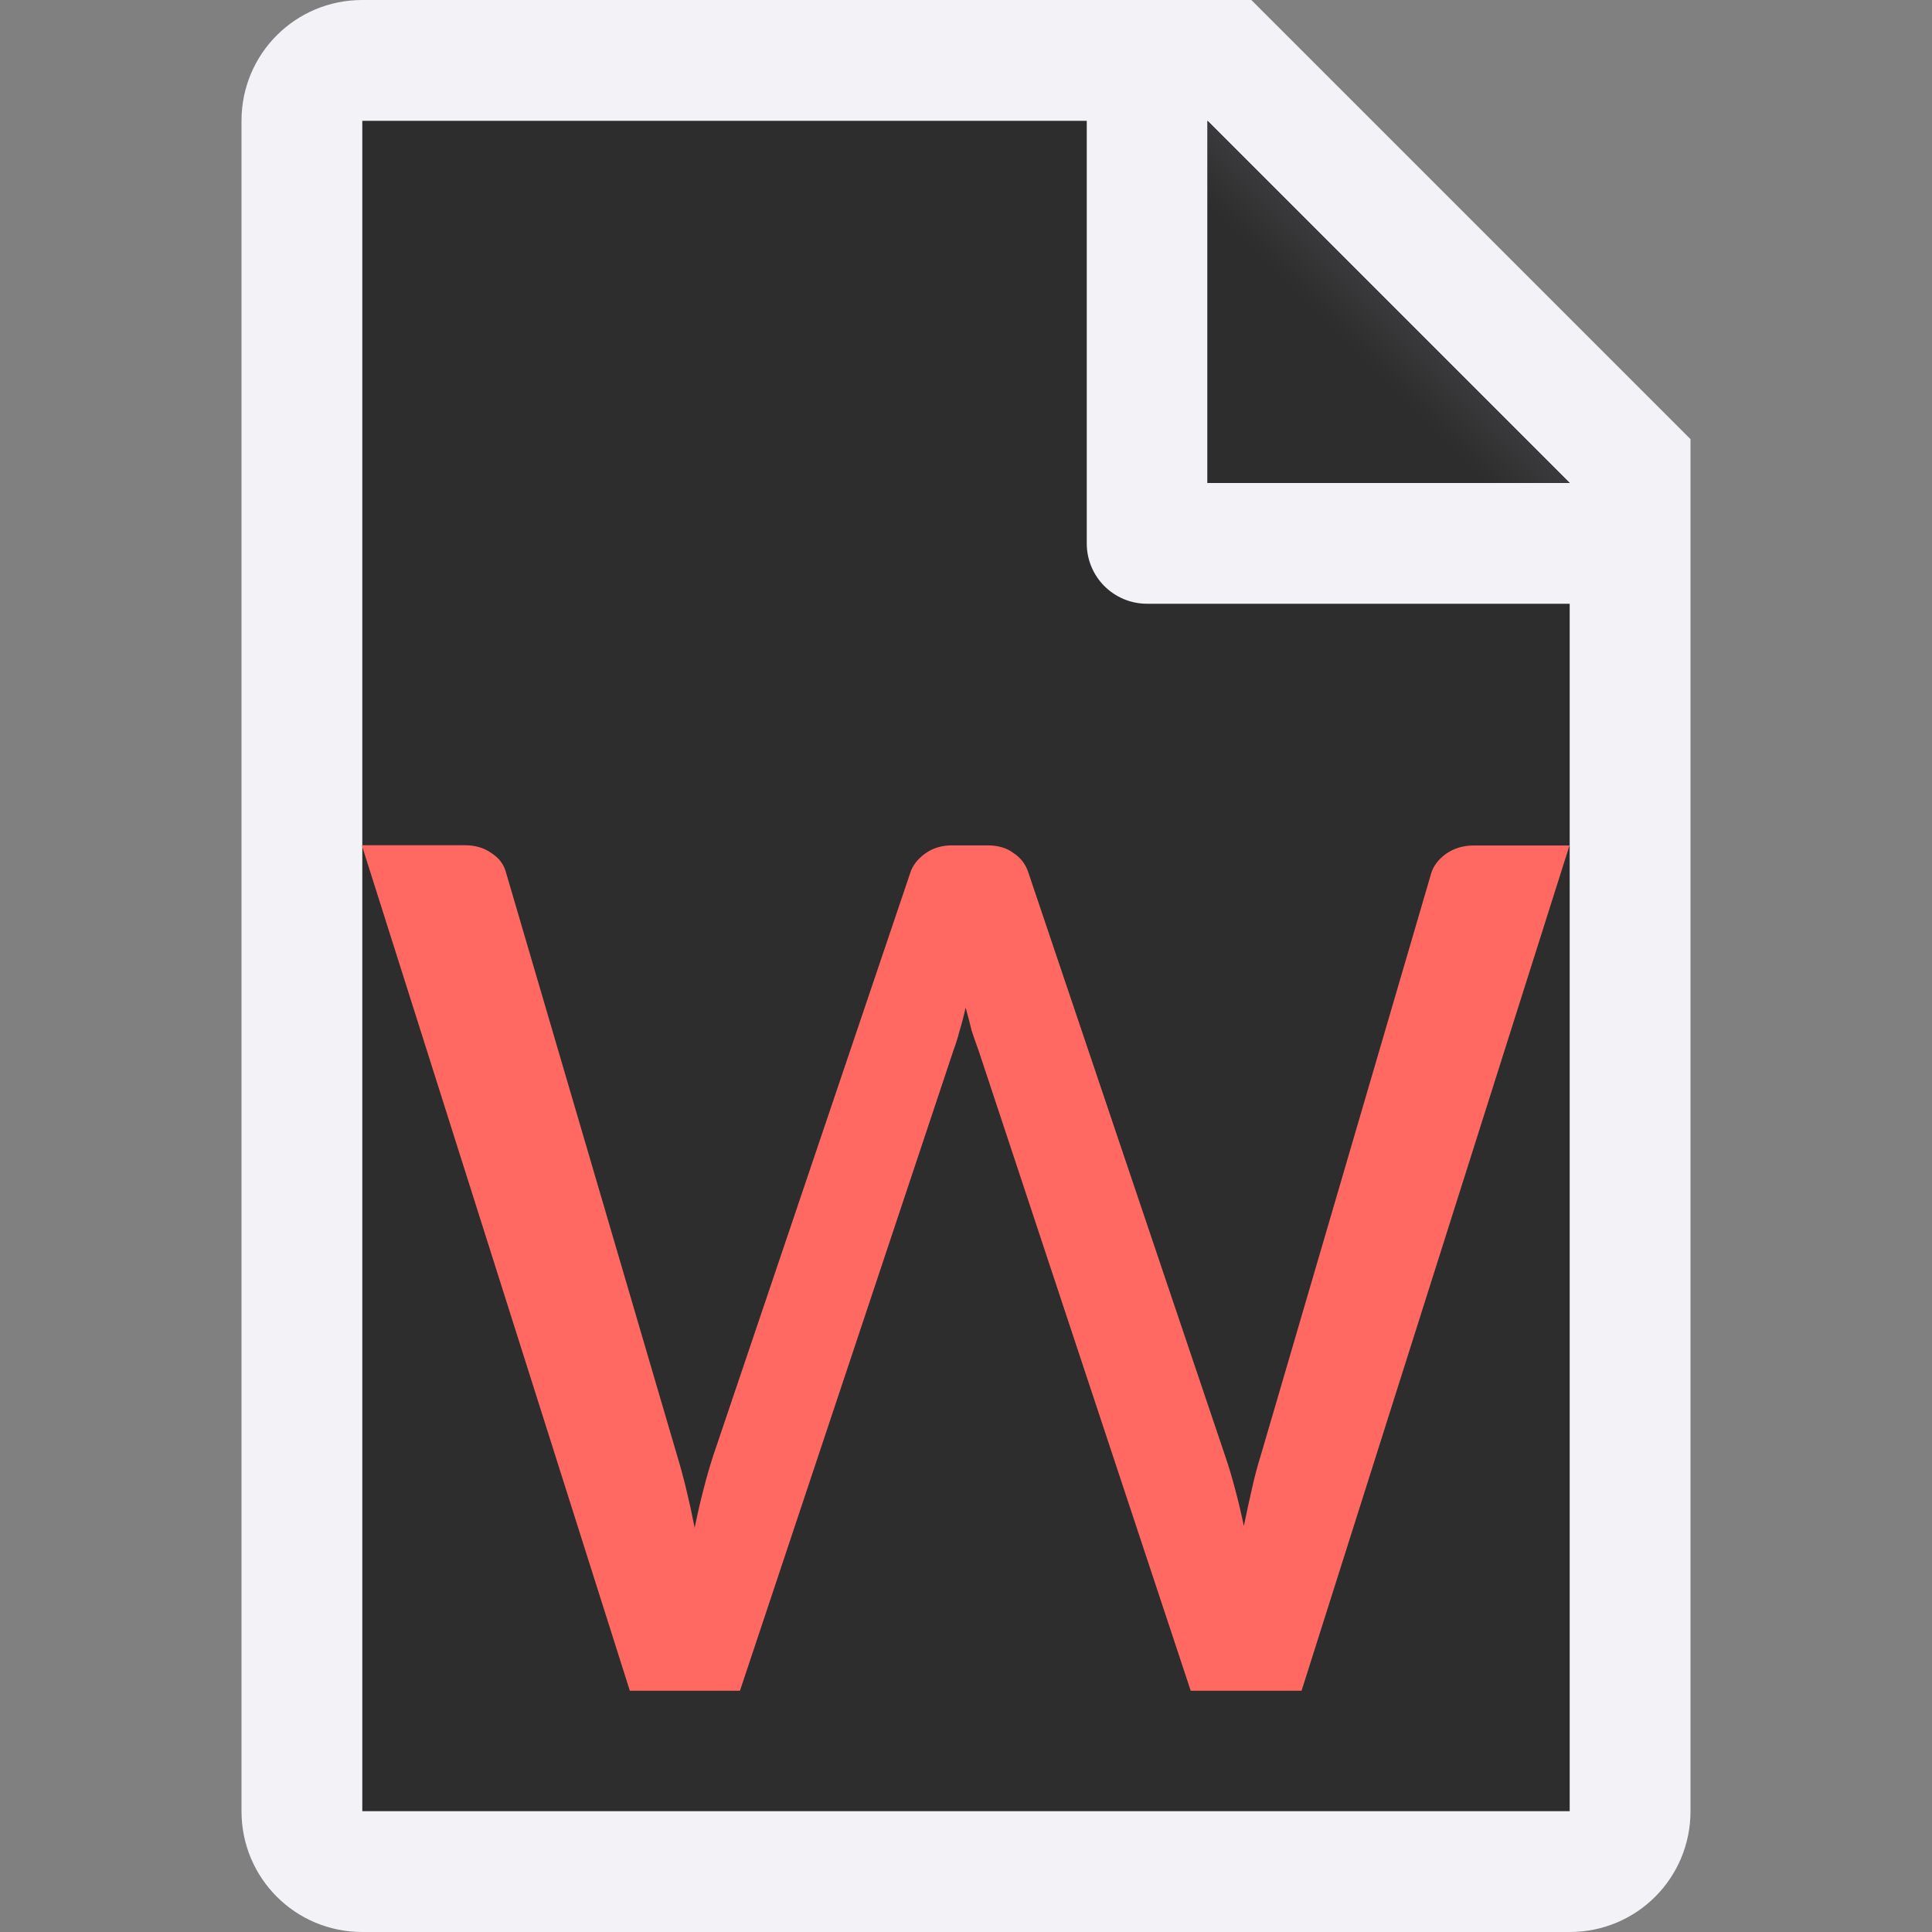<svg viewBox="0 0 16 16" xmlns="http://www.w3.org/2000/svg" xmlns:xlink="http://www.w3.org/1999/xlink"><rect x="0" y="0" width="16" height="16" fill="#808080" stroke="none"/><linearGradient id="a" gradientUnits="userSpaceOnUse" x1="10" x2="11.5" y1="4" y2="2.5"><stop offset="0" stop-color="#2d2d2d"/><stop offset=".78" stop-color="#2d2d2d"/><stop offset="1" stop-color="#3a3a3c"/></linearGradient><radialGradient id="b" cx="10.994" cy="4.428" gradientTransform="matrix(1.4 0 -0 1.2 -4.392 -2.314)" gradientUnits="userSpaceOnUse" r="5"><stop offset="0" stop-color="#2d2d2d"/><stop offset=".499" stop-color="#2d2d2d"/><stop offset="1" stop-color="#2d2d2d"/></radialGradient><path d="m3 1v14h10v-11.295l-2.695-2.705z" fill="url(#b)"/><path d="m3 0c-.554 0-1 .446-1 1v14c0 .554.446 1 1 1h10c.554 0 1-.446 1-1v-10.5-.863l-3.637-3.637h-.863zm0 1h6v3.5c0 .277.223.5.5.5h3.5v10h-10zm7 0 3 3h-3z" fill="#f2f2f7"/><path d="m10 1 3 3h-3z" fill="url(#a)"/><path d="m3 7h.851q.128 0 .217.064.095.059.122.16l1.418 4.832q.078.256.145.597.033-.165.072-.314.039-.154.083-.288l1.63-4.821q.028-.091.122-.16.095-.069.222-.069h.295q.133 0 .217.064.089.059.122.16l1.63 4.832q.044.128.083.277.039.144.072.304.033-.16.067-.309.033-.149.072-.272l1.413-4.826q.028-.091.122-.16.1-.069.228-.069l.795 0-2.219 7h-.918l-1.758-5.306q-.028-.075-.056-.16-.022-.091-.05-.192-.022.101-.05.192-.022.085-.05.16l-1.769 5.306h-.912l-2.219-7z" fill="#ff6961"/></svg>